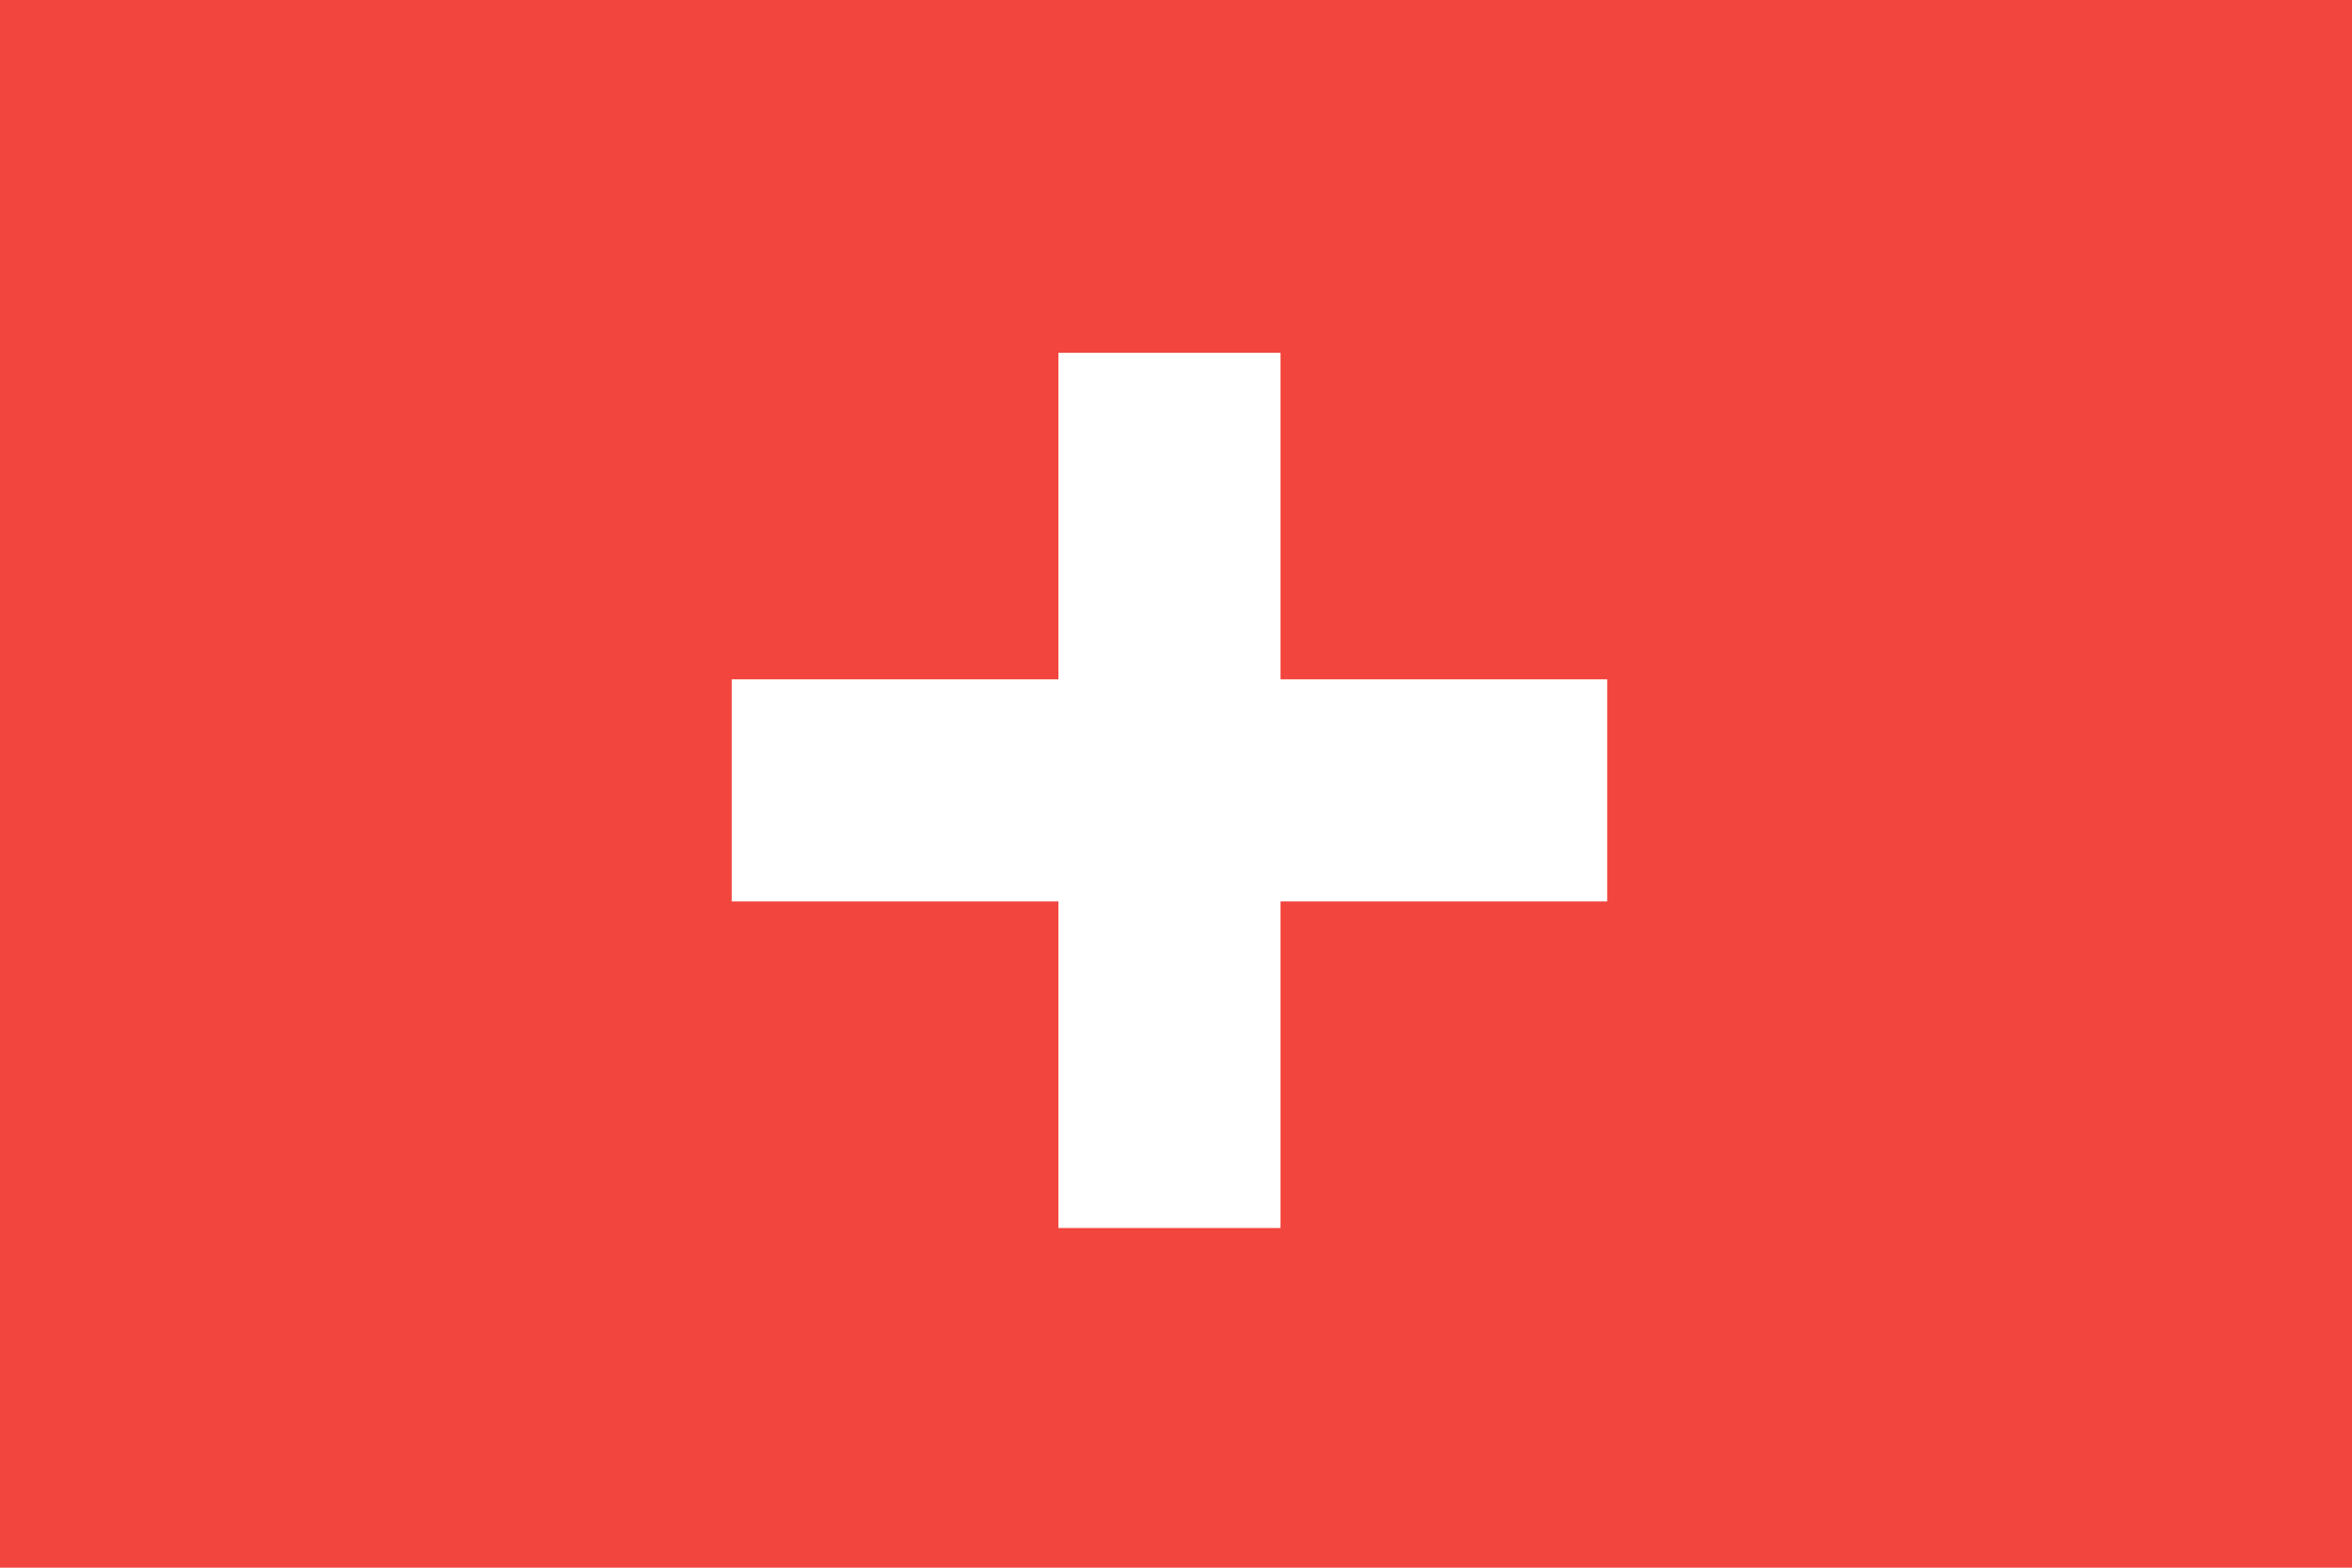 <?xml version="1.0" ?><svg height="120px" version="1.1" viewBox="0 0 180 120" width="180px" xmlns="http://www.w3.org/2000/svg" xmlns:sketch="http://www.bohemiancoding.com/sketch/ns" xmlns:xlink="http://www.w3.org/1999/xlink"><title/><desc/><defs/><g fill="none" fill-rule="evenodd" id="Page-1" stroke="none" stroke-width="1"><g id="Material" transform="translate(-180, -540)"><g id="Slice" transform="translate(180, 180)"/><g id="rectangle_switzeland" transform="translate(180, 540)"><rect fill="#F1453D" height="120" id="Rectangle-1" width="180" x="0" y="0"/><path d="M81,52 L81,27 L98,27 L98,52 L123,52 L123,69 L98,69 L98,94 L81,94 L81,69 L56,69 L56,52 L81,52 Z" fill="#FFFFFF" id="Oval-1-copy-5"/></g></g></g></svg>